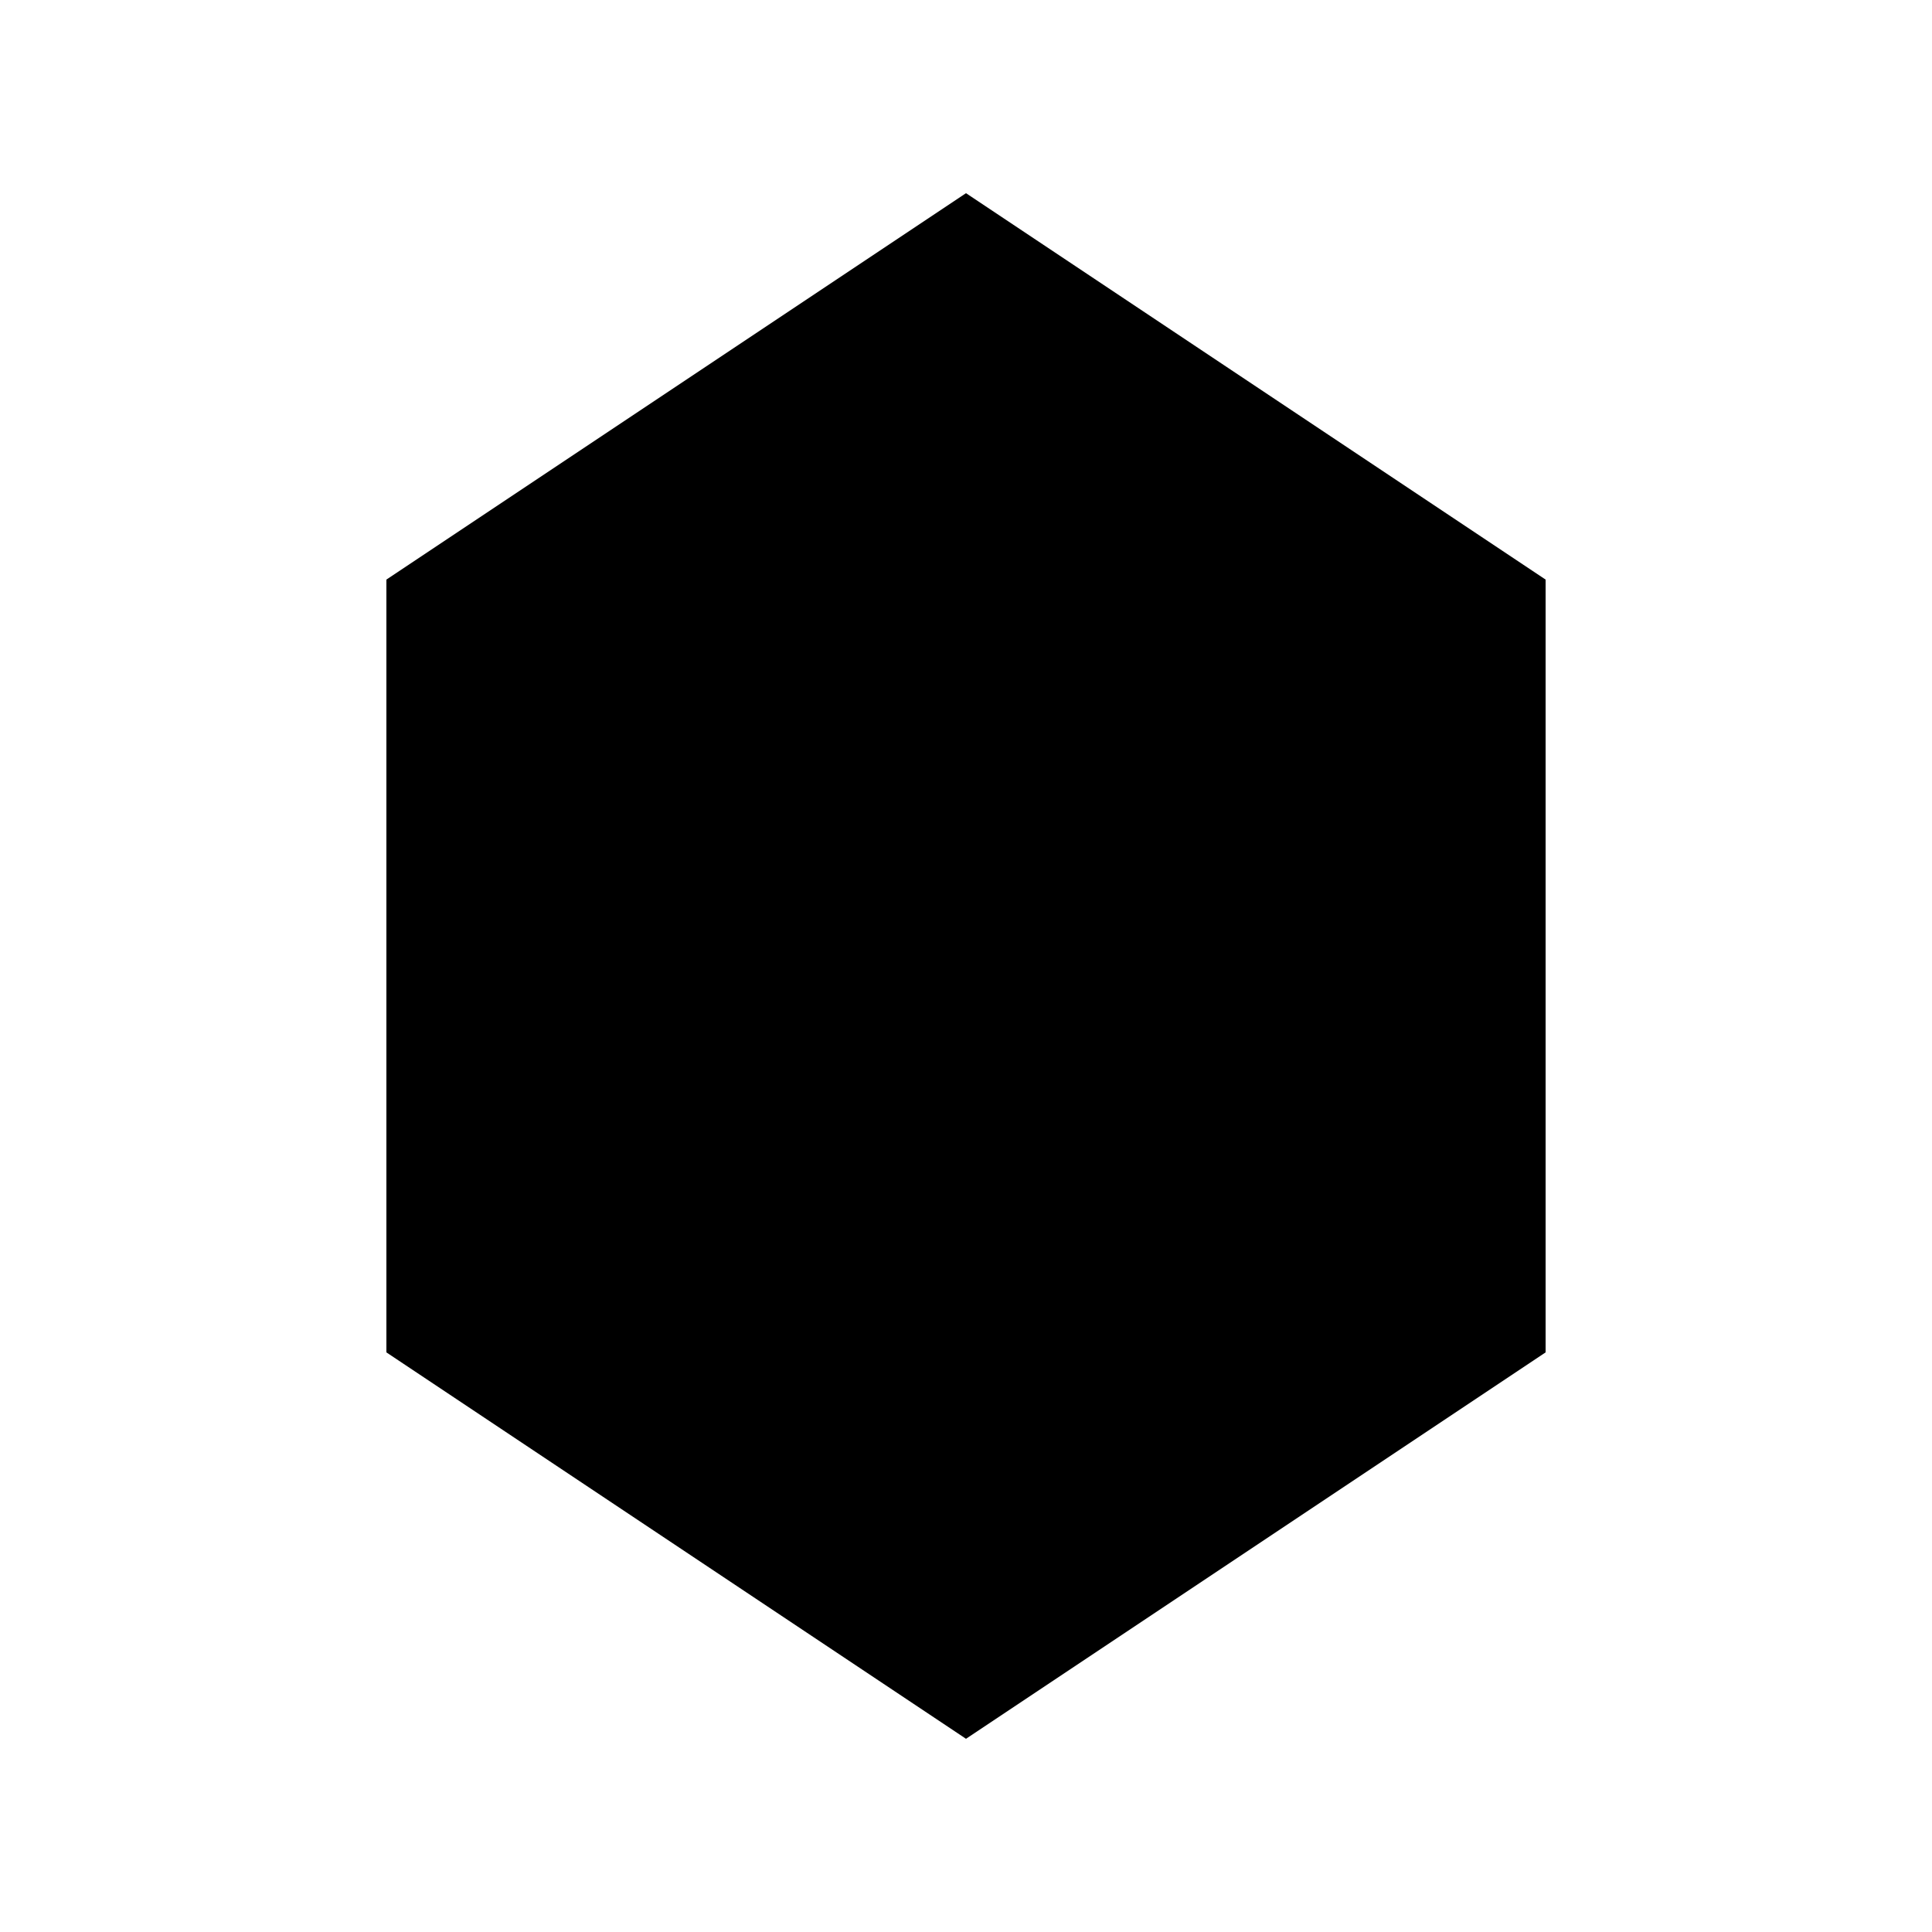 <svg xmlns="http://www.w3.org/2000/svg" viewBox="0 0 100 100">
  <path fill="currentColor" d="M50,10 L20,30 L20,70 L50,90 L80,70 L80,30 Z M50,25 L50,75 M35,40 L65,40 M35,50 L65,50 M35,60 L65,60"/>
</svg>